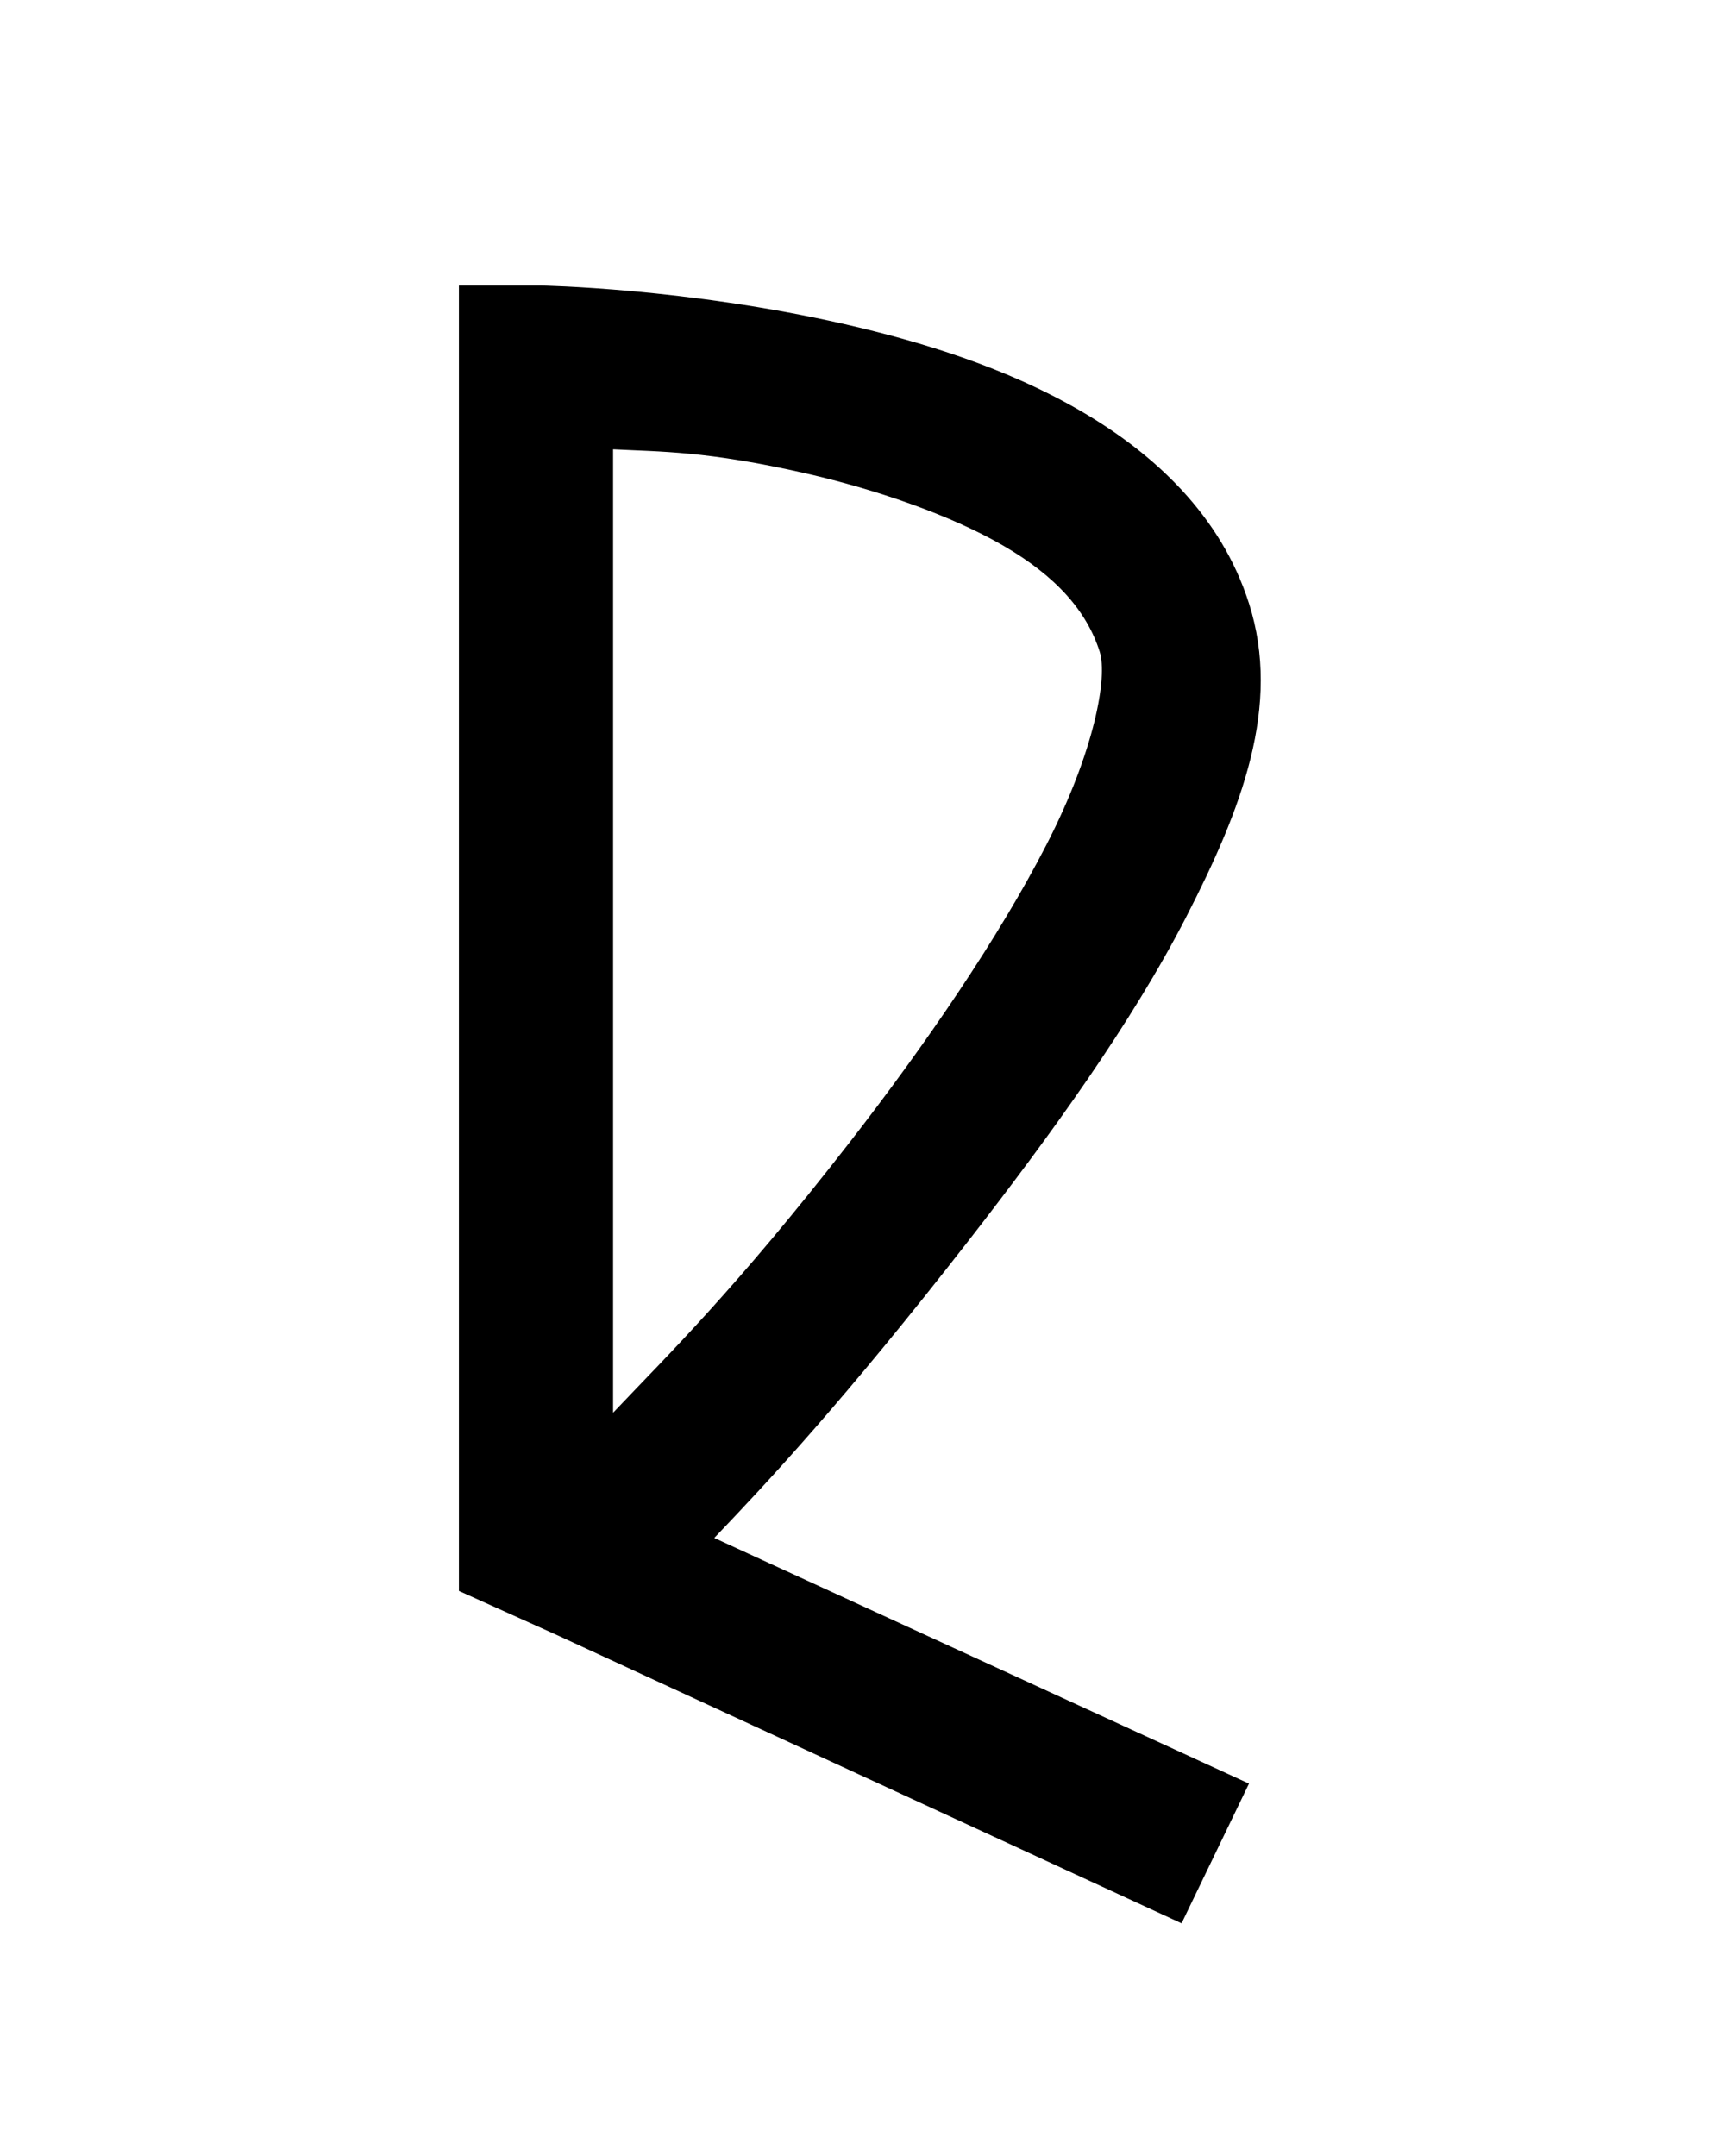 <?xml version="1.0" encoding="UTF-8" standalone="no"?>
<!-- Created with Inkscape (http://www.inkscape.org/) -->
<svg
   xmlns:svg="http://www.w3.org/2000/svg"
   xmlns="http://www.w3.org/2000/svg"
   version="1.0"
   width="42.52"
   height="53.15"
   id="svg2">
  <defs
     id="defs4" />
  <g
     id="layer2"
     style="display:none">
    <rect
       width="31.949"
       height="34.973"
       ry="0.213"
       x="5.007"
       y="9.263"
       id="rect3211"
       style="fill:none;fill-opacity:1;fill-rule:nonzero;stroke:#000000;stroke-width:0.07;stroke-linecap:butt;stroke-linejoin:miter;marker:none;marker-start:none;marker-mid:none;marker-end:none;stroke-miterlimit:4;stroke-dasharray:none;stroke-dashoffset:0;stroke-opacity:1;visibility:visible;display:inline;overflow:visible;enable-background:accumulate" />
    <rect
       width="42.52"
       height="53.15"
       ry="0.324"
       x="-3.1811524e-06"
       y="-1.6357421e-06"
       id="rect2383"
       style="fill:none;fill-opacity:1;fill-rule:nonzero;stroke:#000000;stroke-width:0.1;stroke-linecap:butt;stroke-linejoin:miter;marker:none;marker-start:none;marker-mid:none;marker-end:none;stroke-miterlimit:4;stroke-dasharray:none;stroke-dashoffset:0;stroke-opacity:1;visibility:visible;display:inline;overflow:visible;enable-background:accumulate" />
  </g>
  <path
     d="M 11.312,7.039 L 11.312,8.939 L 11.312,39.102 L 11.312,39.22 L 13.687,40.289 L 29.125,47.414 L 30.787,43.97 L 17.606,37.914 C 18.869,36.592 20.8,34.54 23.9,30.552 C 25.88,28.004 27.887,25.238 29.244,22.595 C 30.6,19.954 31.593,17.405 30.787,14.877 C 30.096,12.706 28.449,11.181 26.631,10.127 C 24.814,9.073 22.763,8.435 20.812,7.989 C 16.911,7.099 13.331,7.039 13.331,7.039 L 11.312,7.039 z M 15.112,11.077 C 16.261,11.138 17.411,11.111 19.862,11.67 C 21.579,12.063 23.421,12.692 24.731,13.452 C 26.042,14.212 26.79,15.072 27.106,16.064 C 27.308,16.699 26.973,18.529 25.8,20.814 C 24.627,23.1 22.827,25.737 20.931,28.177 C 18.128,31.785 16.462,33.402 15.112,34.827 L 15.112,11.077 z"
     id="path3907"
     style="fill:#000000;fill-opacity:1;fill-rule:evenodd;stroke:none;stroke-width:1px;stroke-linecap:butt;stroke-linejoin:miter;stroke-opacity:1;display:inline" />
</svg>
